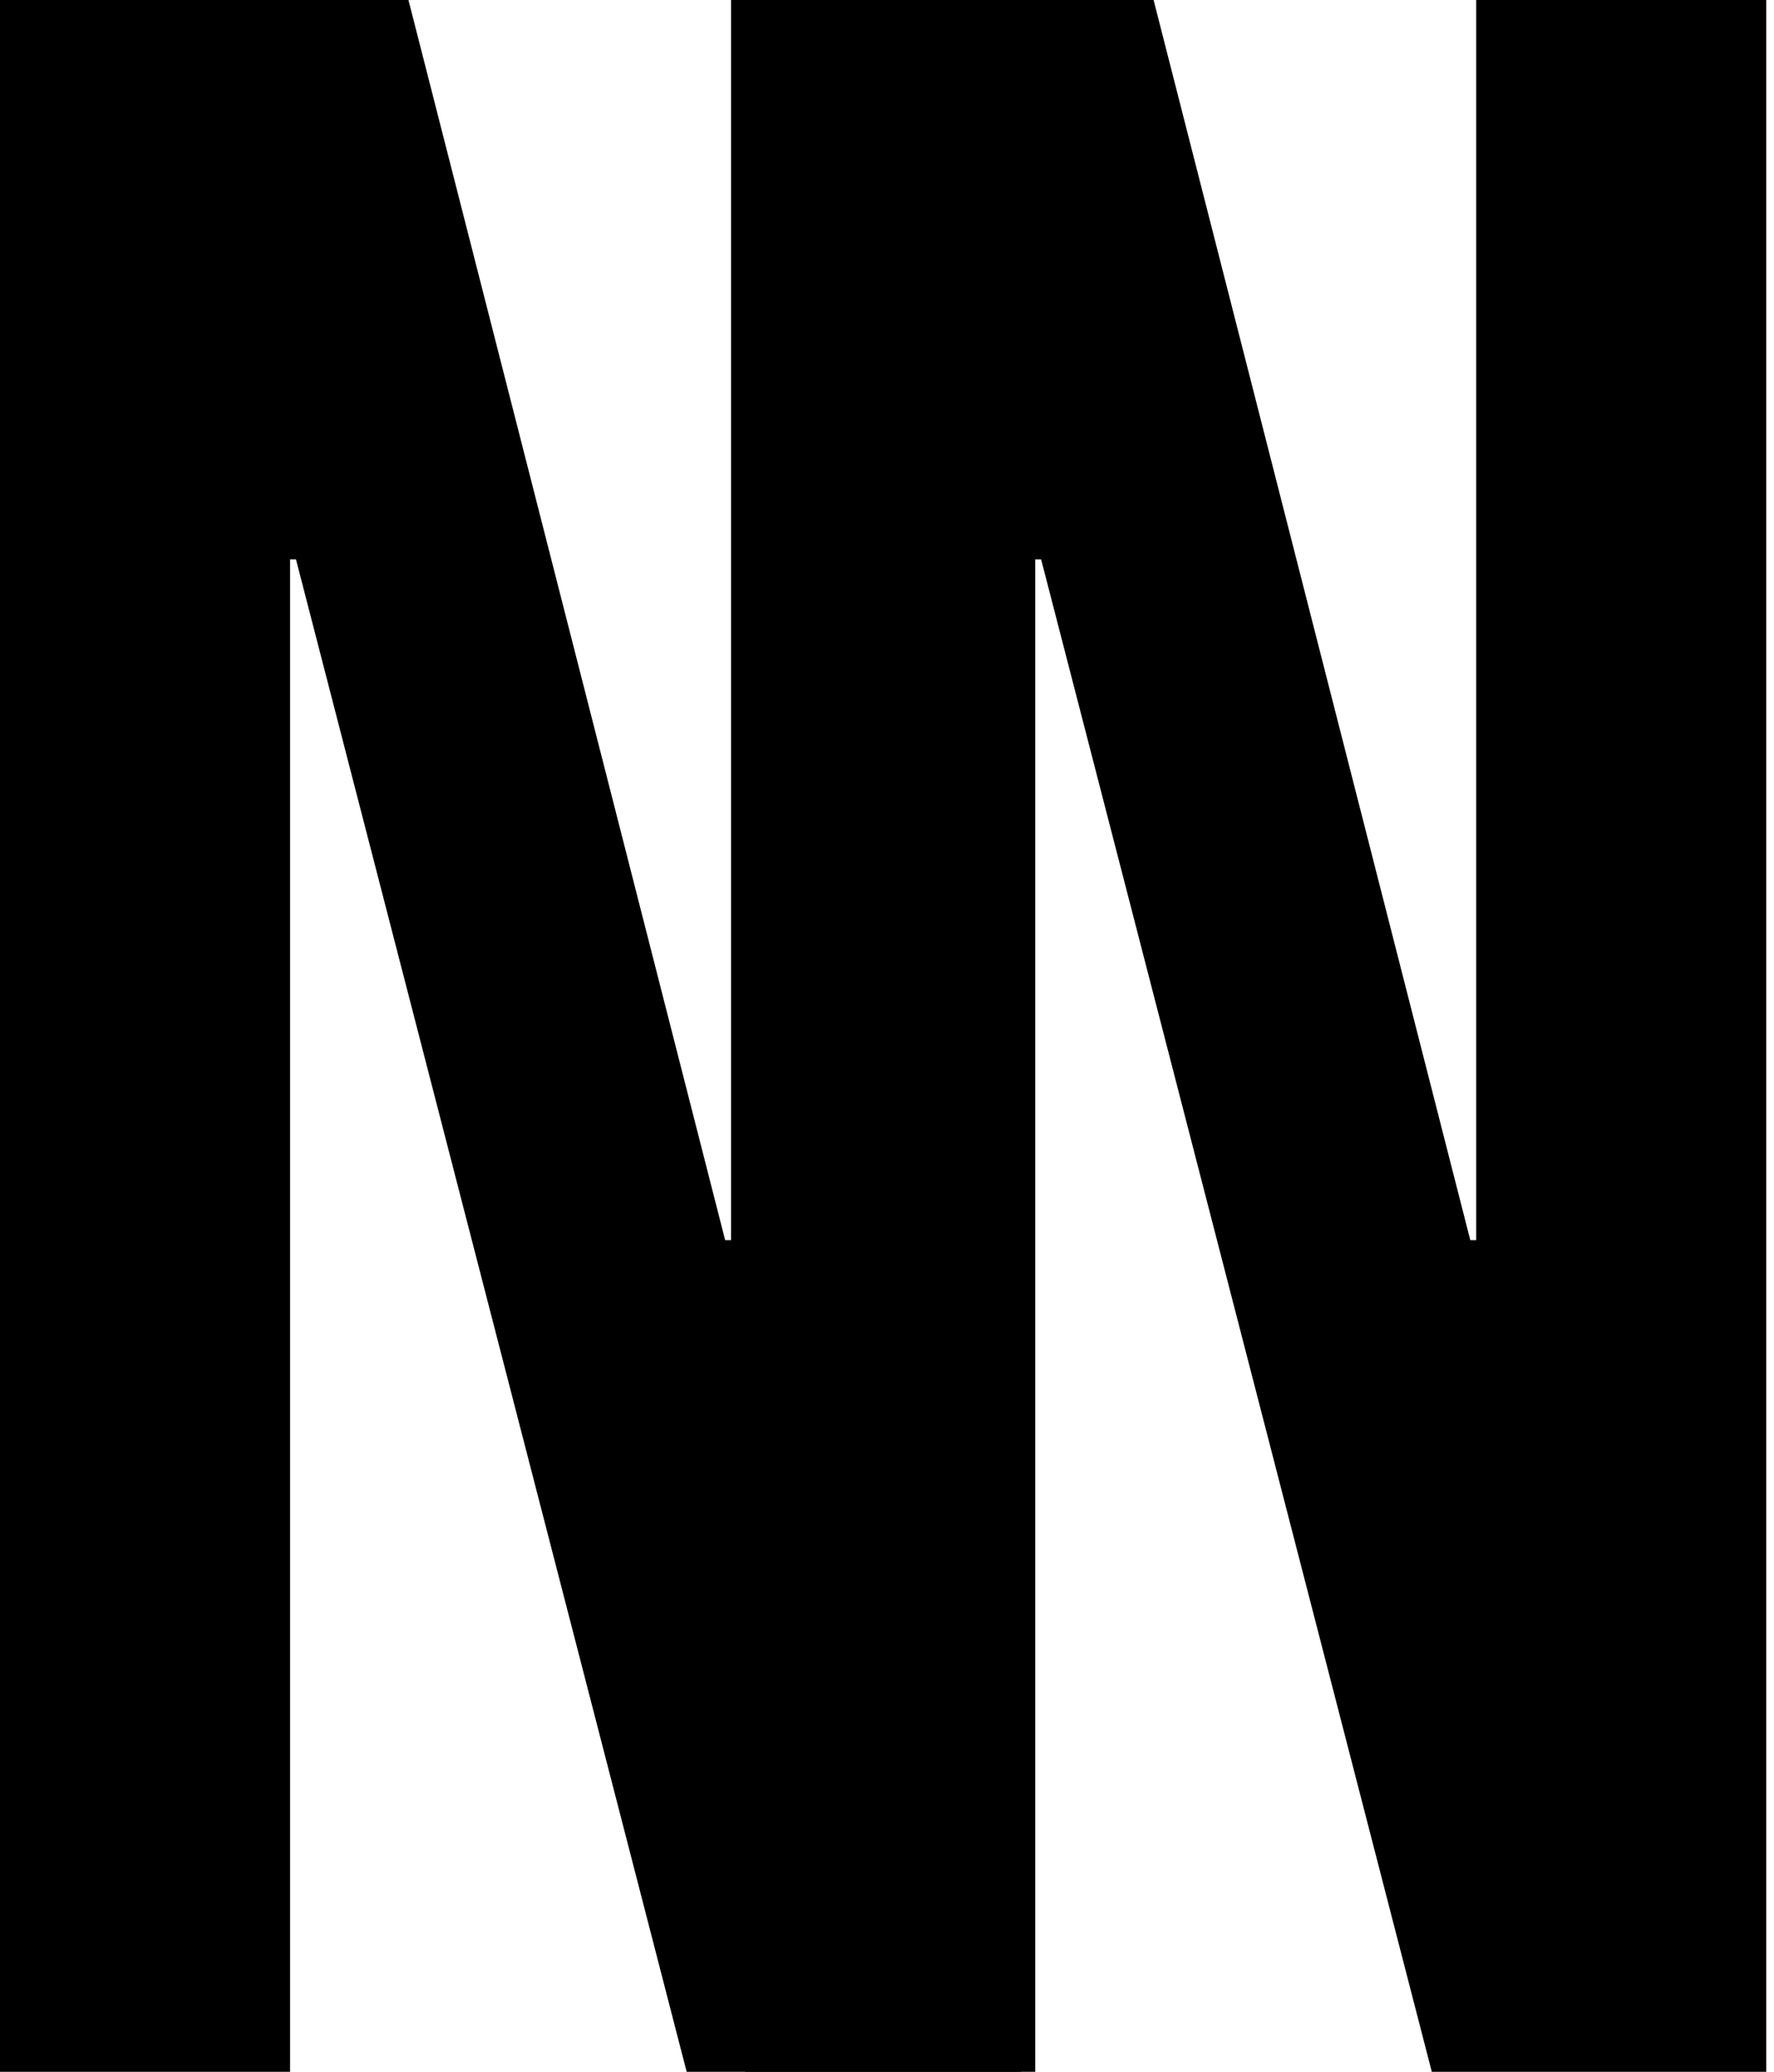<svg width="137" height="160" viewBox="0 0 137 160" fill="none" xmlns="http://www.w3.org/2000/svg">
<path d="M0 0H31.543L56 95.771H56.457V0H78.857V160H53.029L22.857 43.2H22.4V160H0V0Z" fill="black"/>
<path d="M57.545 0H89.088L113.545 95.771H114.002V0H136.402V160H110.573L80.402 43.2H79.945V160H57.545V0Z" fill="black"/>
</svg>
